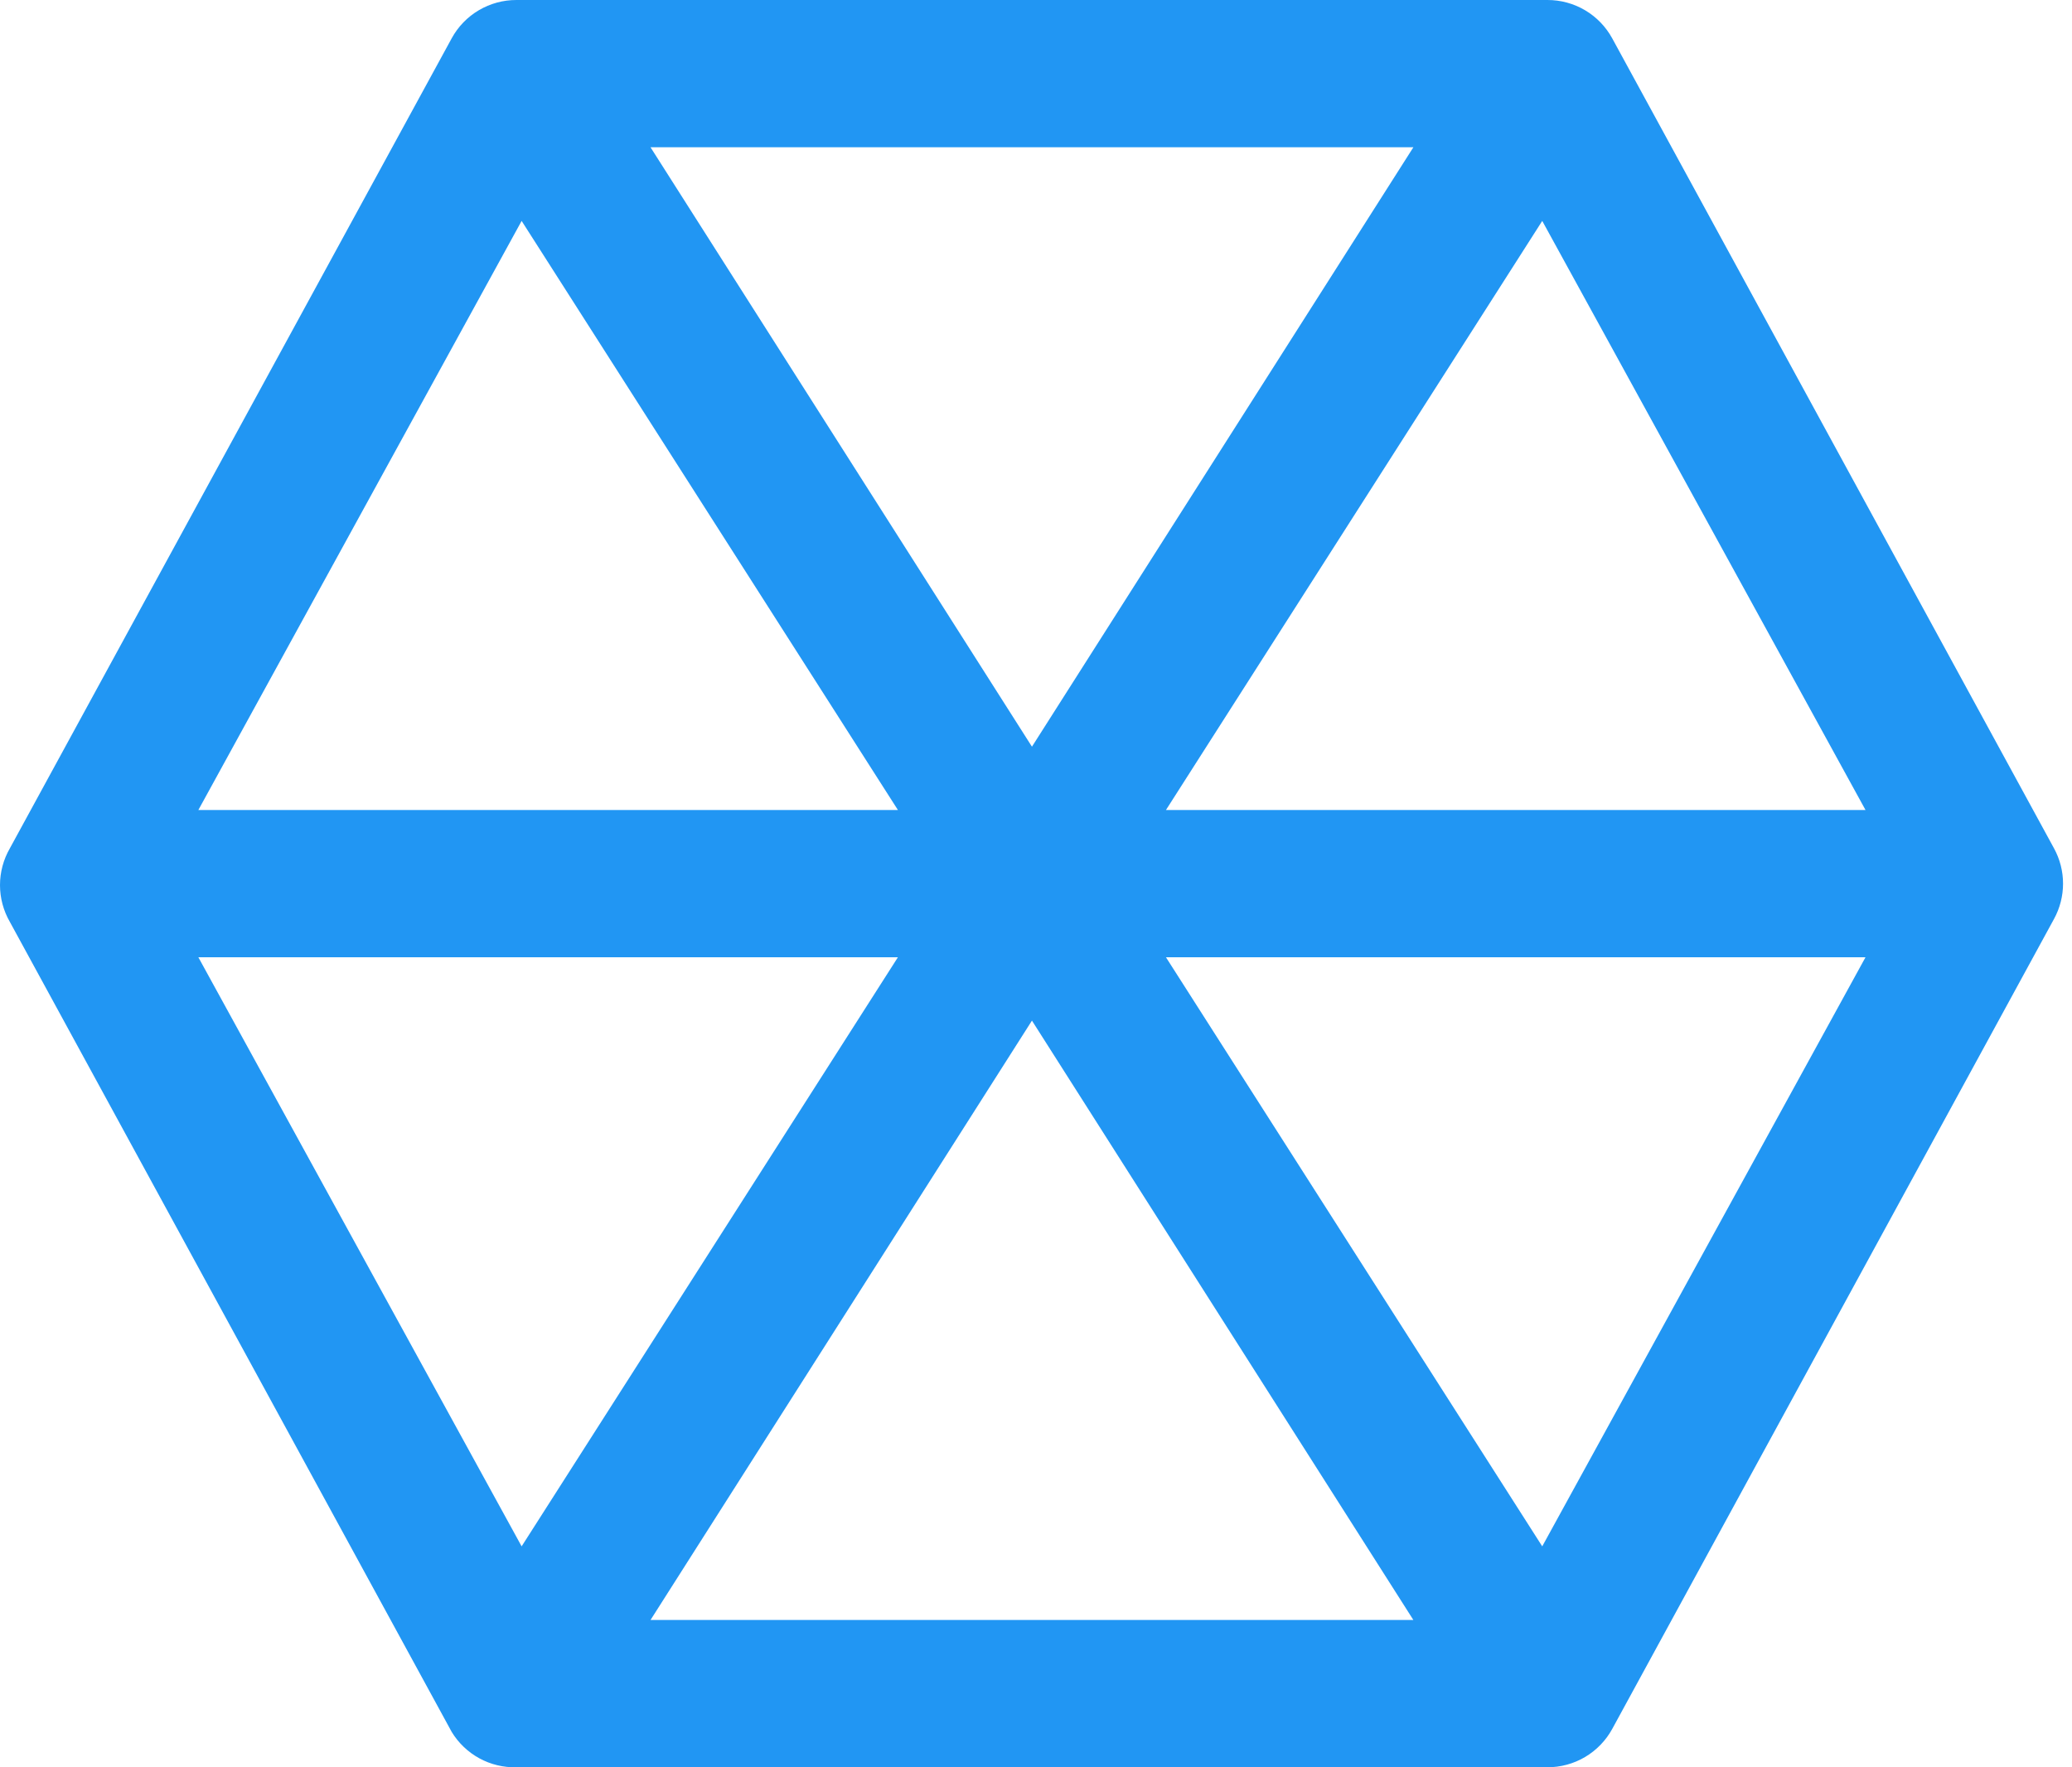 <svg xmlns="http://www.w3.org/2000/svg" width="68" height="58" viewBox="0 0 68 58" fill="none">
    <path d="M67.409 27.84L52.91 1.257C52.701 0.875 52.393 0.557 52.019 0.336C51.645 0.115 51.218 -0.001 50.783 9.00484e-06H16.95C16.515 -0.001 16.088 0.115 15.714 0.336C15.34 0.557 15.032 0.875 14.824 1.257L0.324 27.84C0.112 28.207 0 28.624 0 29.048C0 29.472 0.112 29.889 0.324 30.256L14.824 56.839C15.045 57.203 15.358 57.501 15.731 57.705C16.105 57.909 16.525 58.01 16.95 57.999H50.783C51.218 58 51.645 57.884 52.019 57.663C52.393 57.442 52.701 57.124 52.91 56.743L67.409 30.16C67.604 29.804 67.706 29.405 67.706 29C67.706 28.594 67.604 28.195 67.409 27.84ZM50.614 7.25L61.223 26.583H38.265L50.614 7.25ZM33.867 24.505L21.349 4.833H46.385L33.867 24.505ZM17.119 7.25L29.468 26.583H6.51L17.119 7.25ZM6.51 31.416H29.468L17.119 50.749L6.51 31.416ZM33.867 33.495L46.385 53.166H21.349L33.867 33.495ZM50.614 50.749L38.265 31.416H61.223L50.614 50.749Z" fill="#2196F3" />
</svg>
